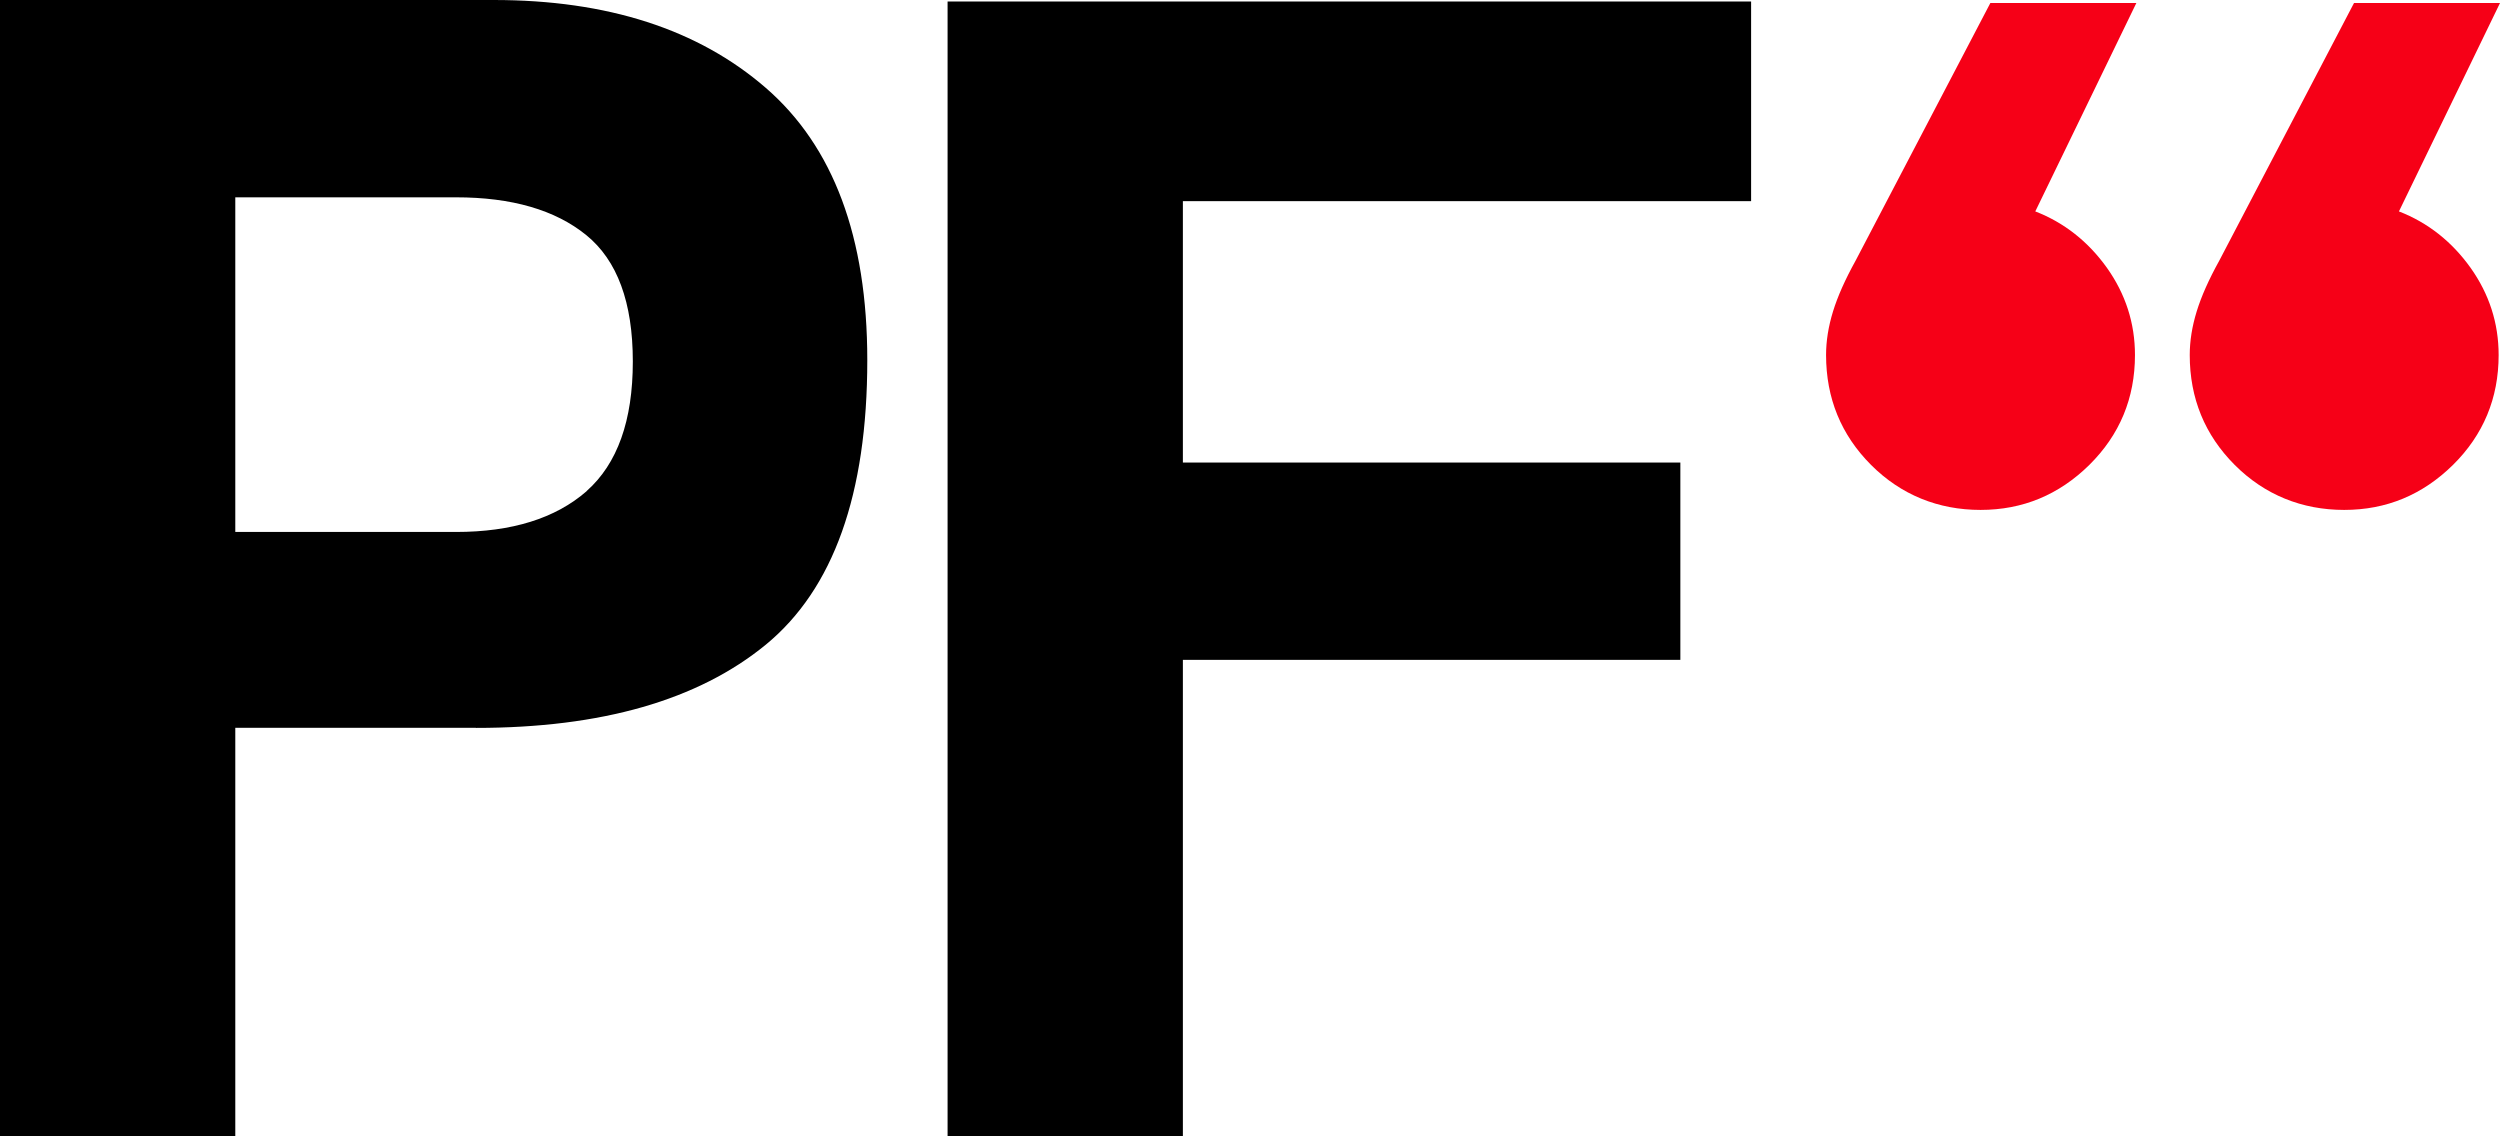 <?xml version="1.0" encoding="UTF-8"?>
<svg xmlns="http://www.w3.org/2000/svg" width="154" height="70" viewBox="0 0 154 70" fill="none">
  <g clip-path="url(#clip0_115_593)">
    <path d="M29.316 44.831H14.494V70H0V0H30.41C37.417 0 43.011 1.805 47.175 5.415C51.339 9.025 53.425 14.609 53.425 22.183C53.425 30.45 51.339 36.286 47.175 39.711C43.003 43.127 37.055 44.839 29.316 44.839V44.831ZM36.138 30.247C38.031 28.569 38.982 25.912 38.982 22.268C38.982 18.624 38.023 16.035 36.113 14.482C34.203 12.931 31.529 12.155 28.088 12.155H14.494V32.769H28.088C31.529 32.769 34.212 31.934 36.138 30.256V30.247Z" fill="black"></path>
    <path d="M125.374 13.023C127.157 13.715 128.629 14.879 129.782 16.49C130.934 18.109 131.514 19.906 131.514 21.871C131.514 24.528 130.572 26.789 128.705 28.636C126.829 30.483 124.6 31.411 122 31.411C119.401 31.411 117.096 30.483 115.254 28.636C113.412 26.789 112.486 24.528 112.486 21.871C112.486 21.003 112.629 20.108 112.915 19.181C113.201 18.253 113.664 17.215 114.303 16.06L122.606 0.186H131.599L125.374 13.023ZM147.775 13.023C149.558 13.715 151.03 14.879 152.183 16.49C153.335 18.109 153.916 19.906 153.916 21.871C153.916 24.528 152.974 26.789 151.106 28.636C149.23 30.483 147.001 31.411 144.402 31.411C141.802 31.411 139.498 30.483 137.655 28.636C135.813 26.789 134.888 24.528 134.888 21.871C134.888 21.003 135.031 20.108 135.317 19.181C135.603 18.253 136.065 17.215 136.705 16.06L145.007 0.186H154L147.775 13.023Z" fill="#F60017"></path>
    <path d="M107.868 12.391H72.865V28.493H103.51V40.647H72.865V69.992H58.371V0.093H107.868V12.391Z" fill="black"></path>
  </g>
  <defs>
    <clipPath id="clip0_115_593">
      <rect width="154" height="70" fill="white"></rect>
    </clipPath>
  </defs>
</svg>
